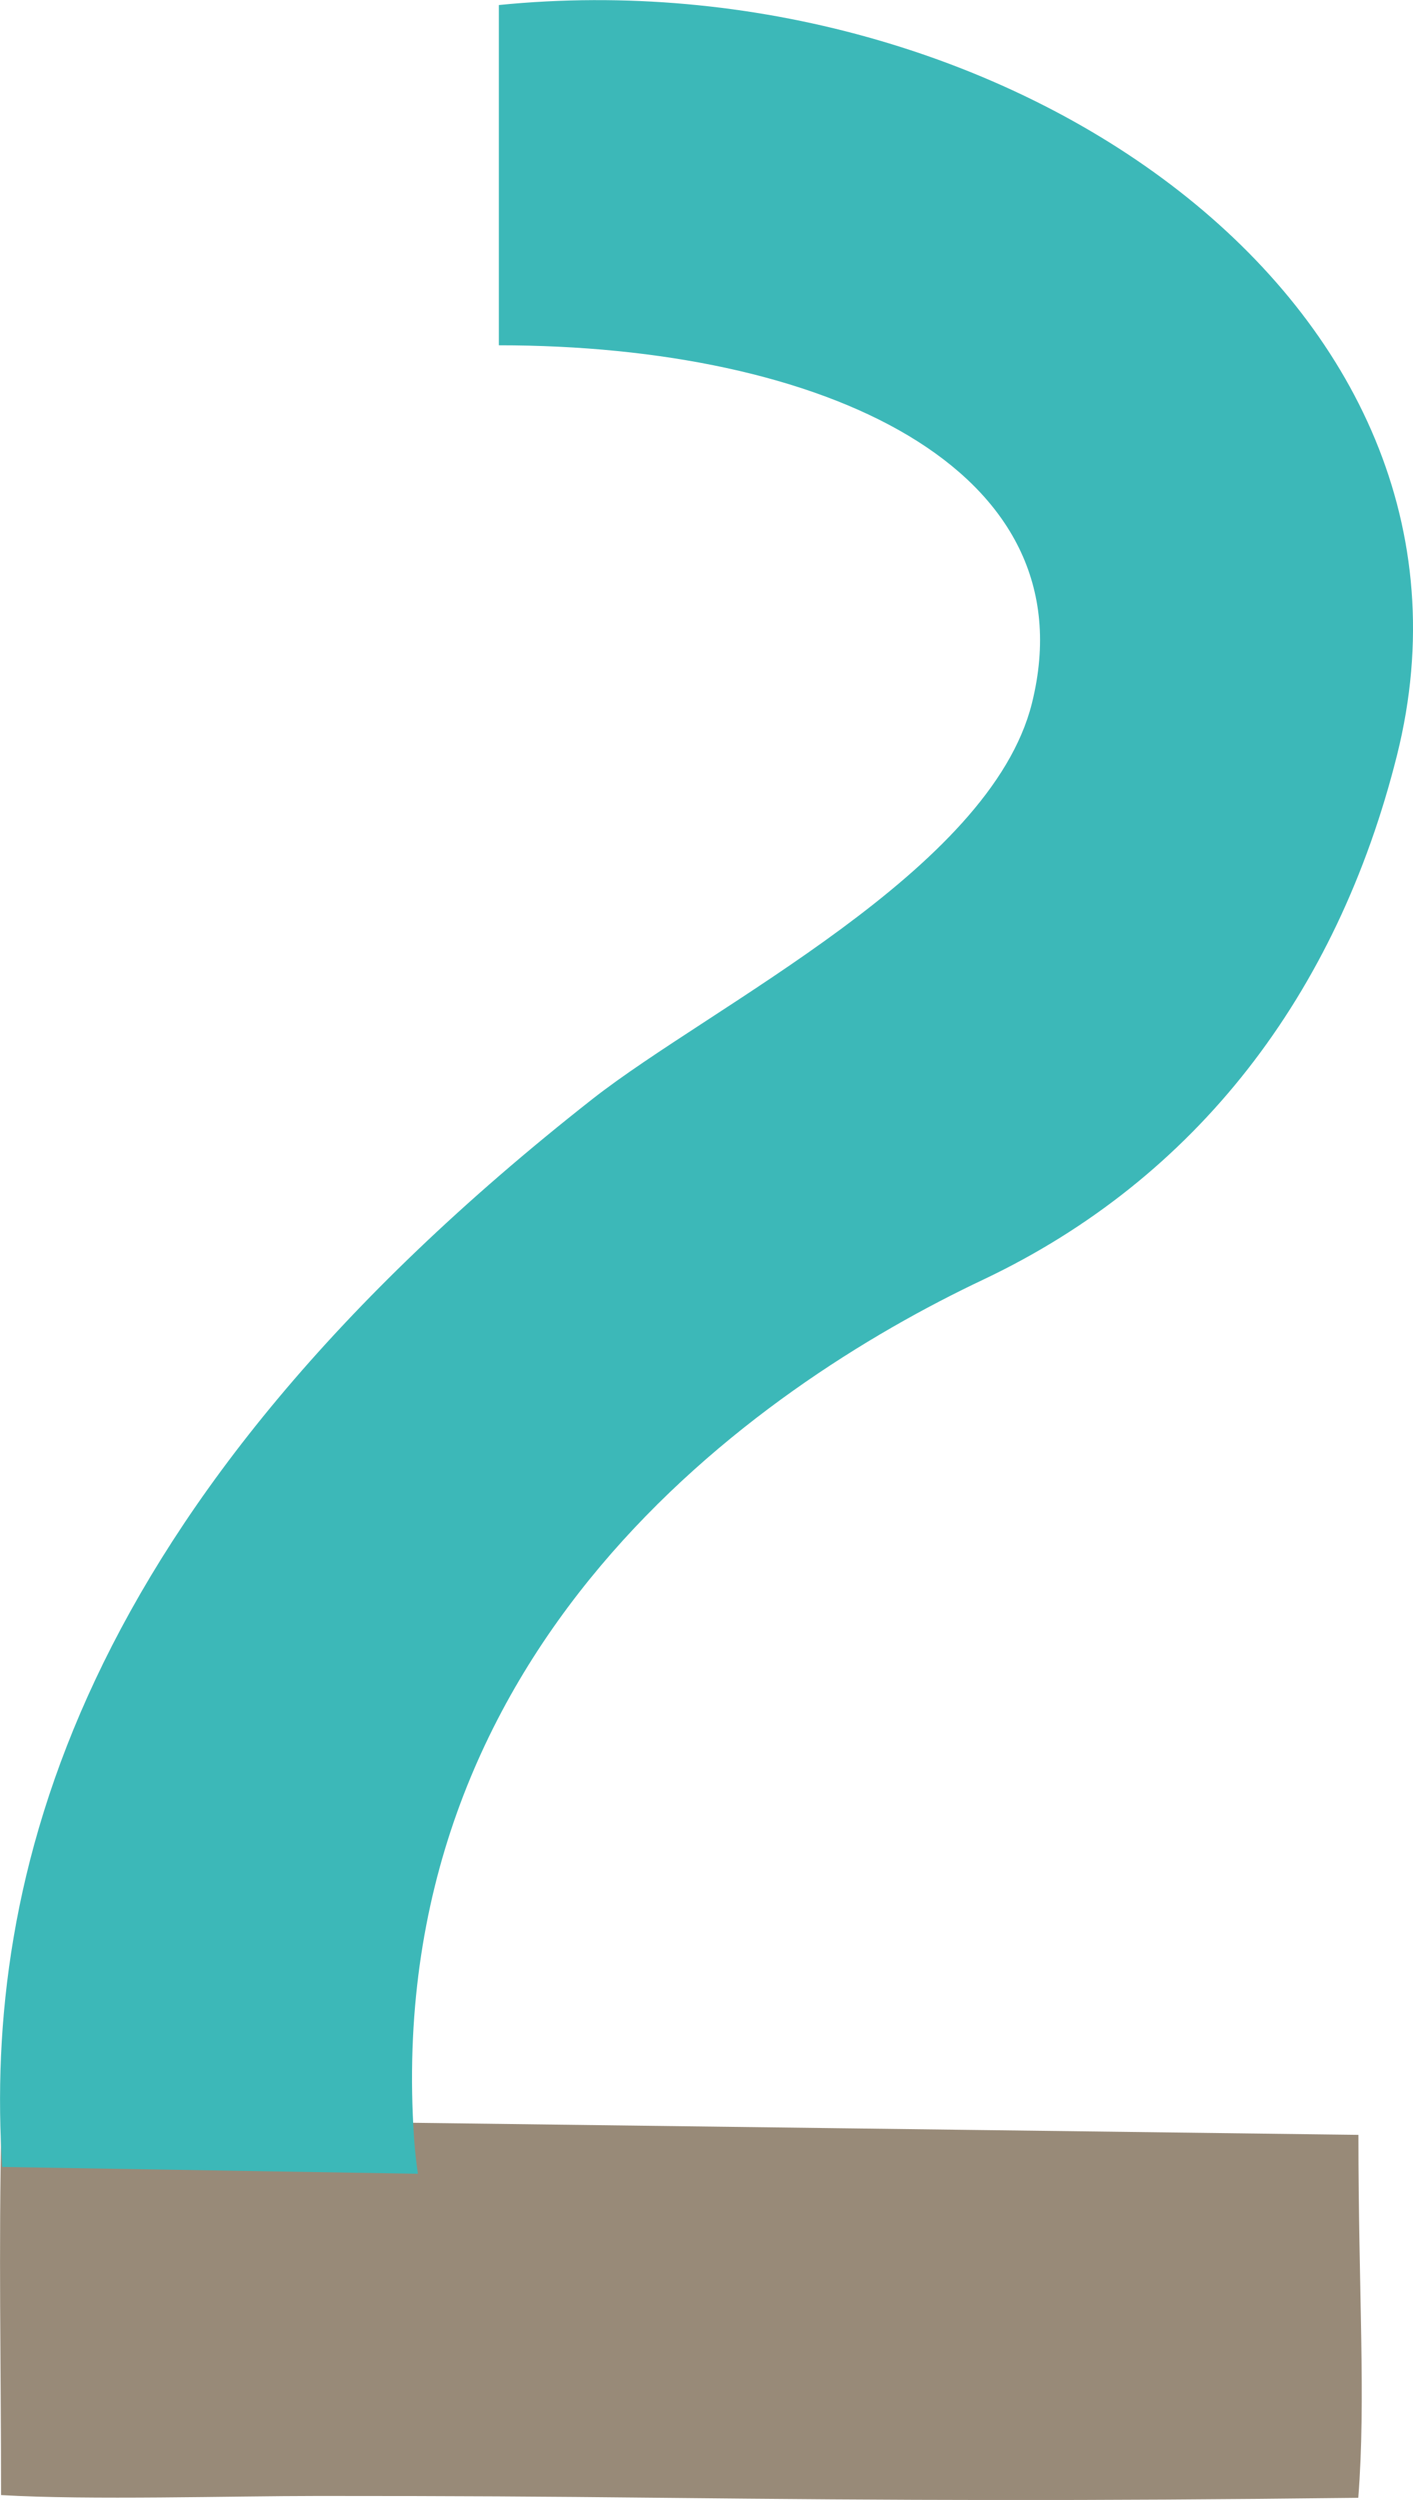 <svg xmlns="http://www.w3.org/2000/svg" width="48.227" height="85.302" viewBox="0 0 48.227 85.302">
  <g id="num_flow_2" transform="translate(4.58 0)">
    <g id="グループ_2155" data-name="グループ 2155" transform="translate(-4.58 0)">
      <g id="グループ_2109" data-name="グループ 2109" transform="translate(0 72.25)">
        <path id="パス_1206" data-name="パス 1206" d="M283.262,513.432,249.416,513c.052.288.114.565.185.834H237.074c-.007-.055-.02-.108-.028-.162-.033-.273-.059-.551-.082-.832h-.016c-.1,4.76-.014,8.222-.014,12.883,3.043.178,7.833.03,10.831.03,4.975,0,7.458.018,11.7.063,8.126.088,14.417.113,23.792,0C283.521,522.461,283.262,518.786,283.262,513.432Z" transform="translate(-236.898 -512.837)" fill="#988a78"/>
      </g>
      <g id="グループ_2110" data-name="グループ 2110" transform="translate(0.001 0)">
        <path id="パス_1207" data-name="パス 1207" d="M251.032,476.9c-1.122-16.673,11.6-25.592,19.45-29.3,7.257-3.447,12.056-9.717,14.1-17.887,3.863-15.456-13.464-27.323-30.656-25.593V415.73c11.008,0,20.208,4.153,18.193,12.22-1.431,5.714-10.924,10.3-15,13.5-17.73,13.922-20.766,26.7-20.144,36.438l14.188.232C251.106,477.73,251.061,477.326,251.032,476.9Z" transform="translate(-236.901 -403.948)" fill="#3cb8b8"/>
      </g>
      <g id="グループ_2111" data-name="グループ 2111" transform="translate(1.69 62.783)">
        <path id="パス_1208" data-name="パス 1208" d="M237.119,514.1h12.527c-.071-.341-.133-.691-.185-1.057l-12.452-.2c.023.356.049.708.082,1.054C237.1,513.96,237.112,514.026,237.119,514.1Z" transform="translate(-237.009 -512.837)" fill="#3cb8b8"/>
      </g>
    </g>
  </g>
</svg>
